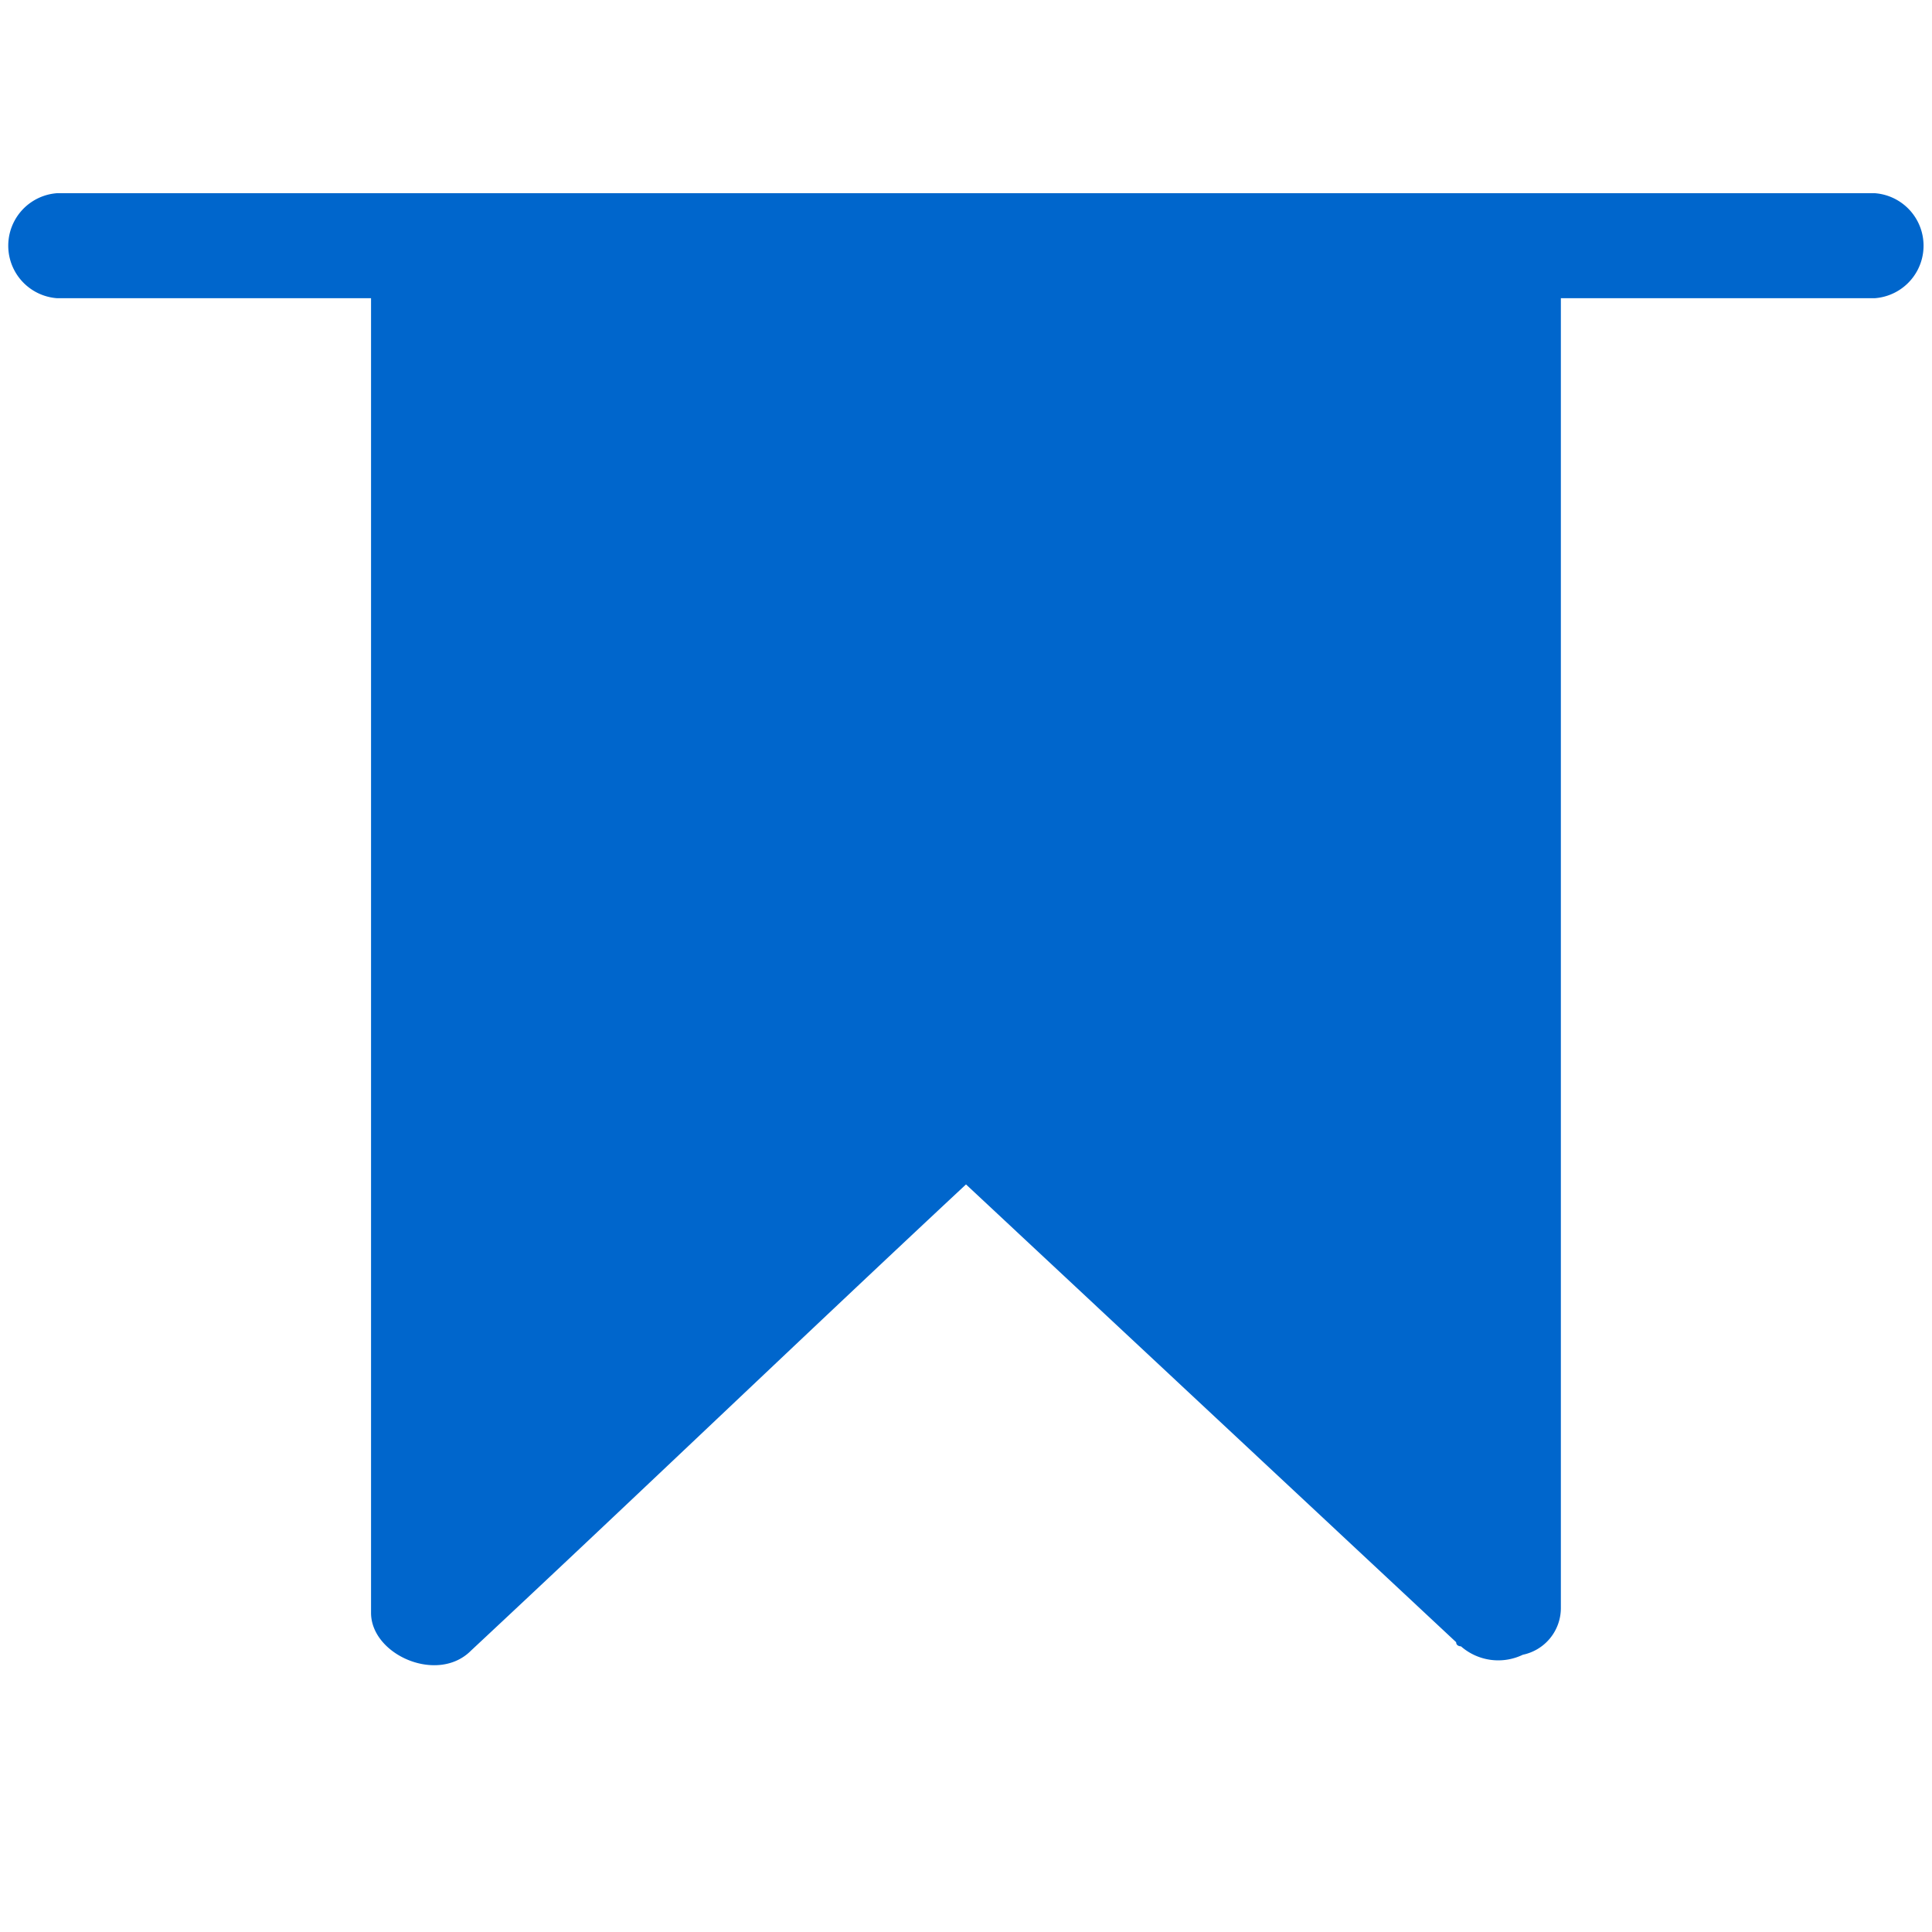 <svg width="20" height="20" xmlns="http://www.w3.org/2000/svg"><path d="M19.409 2H.59a.545.545 0 000 1.087h3.251v13.609c0 .435.69.739 1.035.391C6.6 15.478 8.276 13.87 10 12.261L15.074 17c0 .043.05.043.05.043a.586.586 0 00.64.087.494.494 0 00.394-.479V3.087h3.25a.545.545 0 000-1.087z" fill="#06C"/></svg>